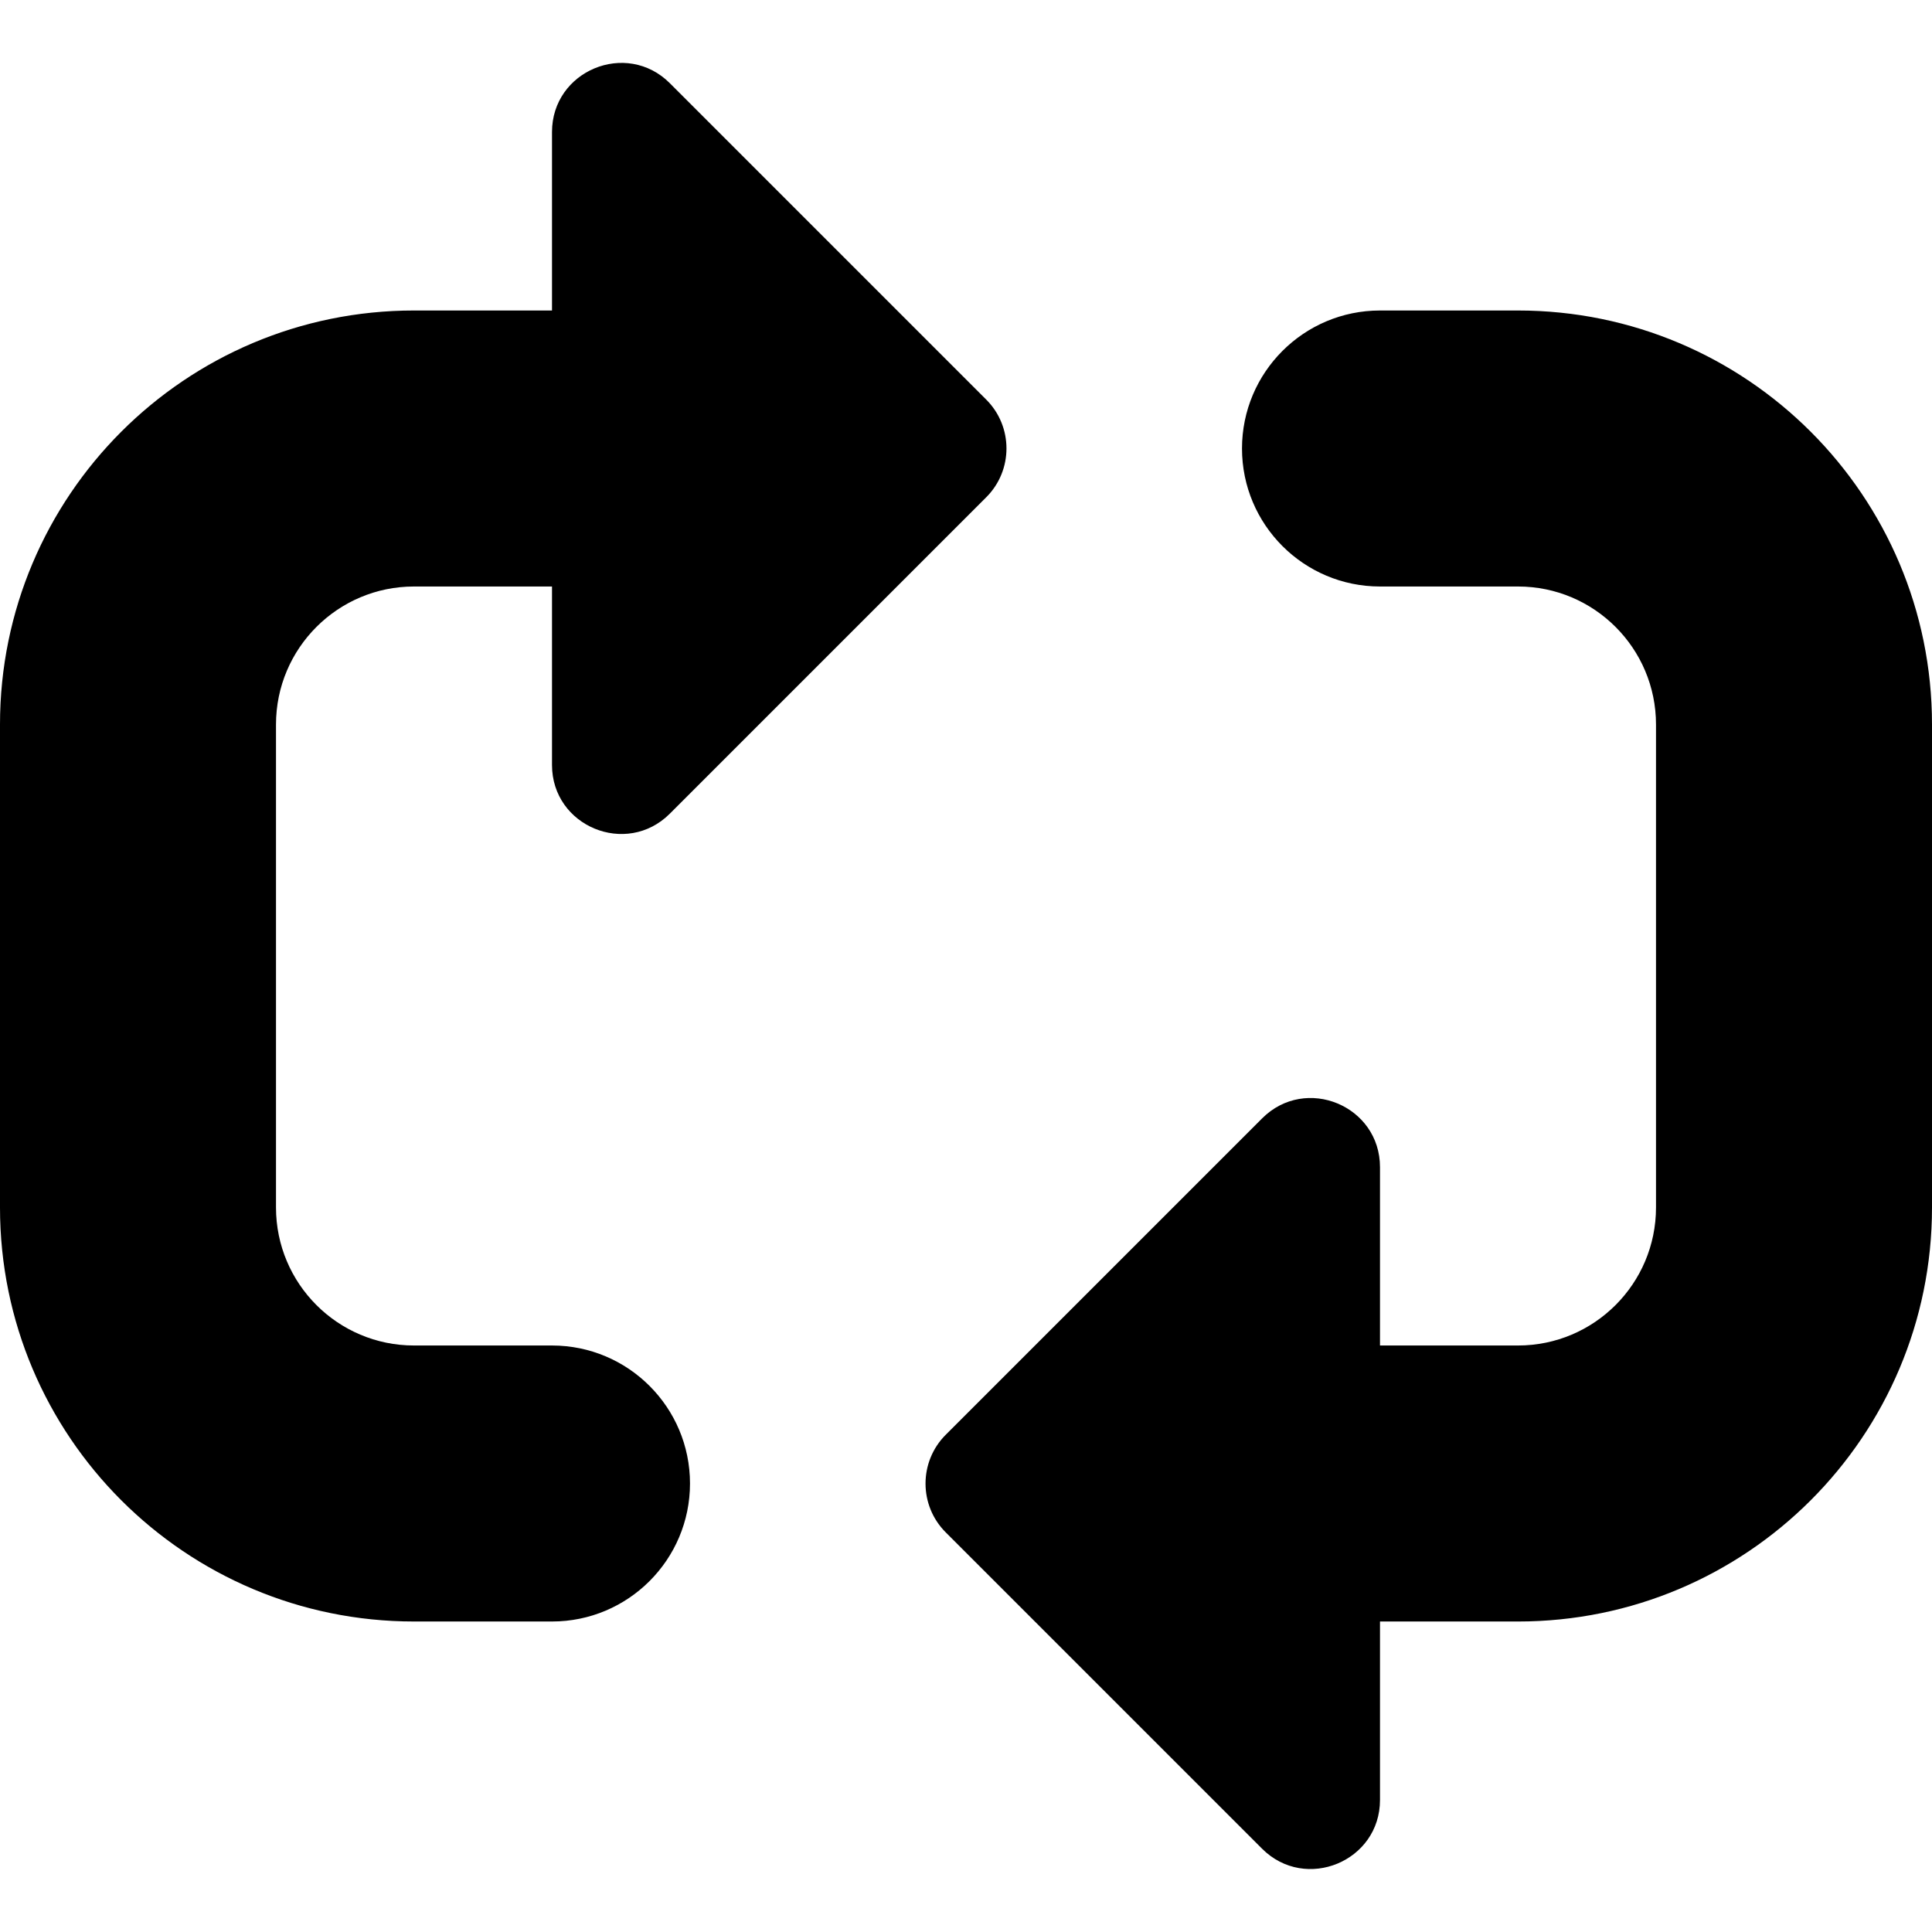 <svg xmlns="http://www.w3.org/2000/svg" fill="none" viewBox="0 0 14 14" id="Arrow-Reload-Horizontal-2--Streamline-Core"><desc>Arrow Reload Horizontal 2 Streamline Icon: https://streamlinehq.com</desc><g id="arrow-reload-horizontal-2"><path id="Union" fill="#000000" fill-rule="evenodd" d="M4 5.543 4 4.25l-1 0c-0.552 0 -1 0.448 -1 1l0 3.5c0 0.552 0.448 1 1 1l1 0c0.552 0 1 0.448 1 1s-0.448 1 -1 1l-1 0C1.343 11.75 -1.371e-7 10.407 -2.095e-7 8.75l-1.53e-7 -3.5C-4.35e-7 3.593 1.343 2.25 3 2.25l1 0L4 0.957c0 -0.445 0.539 -0.669 0.854 -0.354l2.293 2.293c0.195 0.195 0.195 0.512 0 0.707l-2.293 2.293C4.539 6.211 4 5.988 4 5.543Zm6 6.207 0 1.293c0 0.445 -0.539 0.668 -0.854 0.354l-2.293 -2.293c-0.195 -0.195 -0.195 -0.512 0 -0.707l2.293 -2.293c0.315 -0.315 0.854 -0.092 0.854 0.354L10 9.75l1 0c0.552 0 1 -0.448 1 -1l0 -3.5c0 -0.552 -0.448 -1 -1 -1l-1 0c-0.552 0 -1 -0.448 -1 -1 0 -0.552 0.448 -1 1 -1l1 0c1.657 0 3 1.343 3 3l0 3.5c0 1.657 -1.343 3 -3 3l-1 0Z" clip-rule="evenodd" stroke-width="1"></path></g></svg>